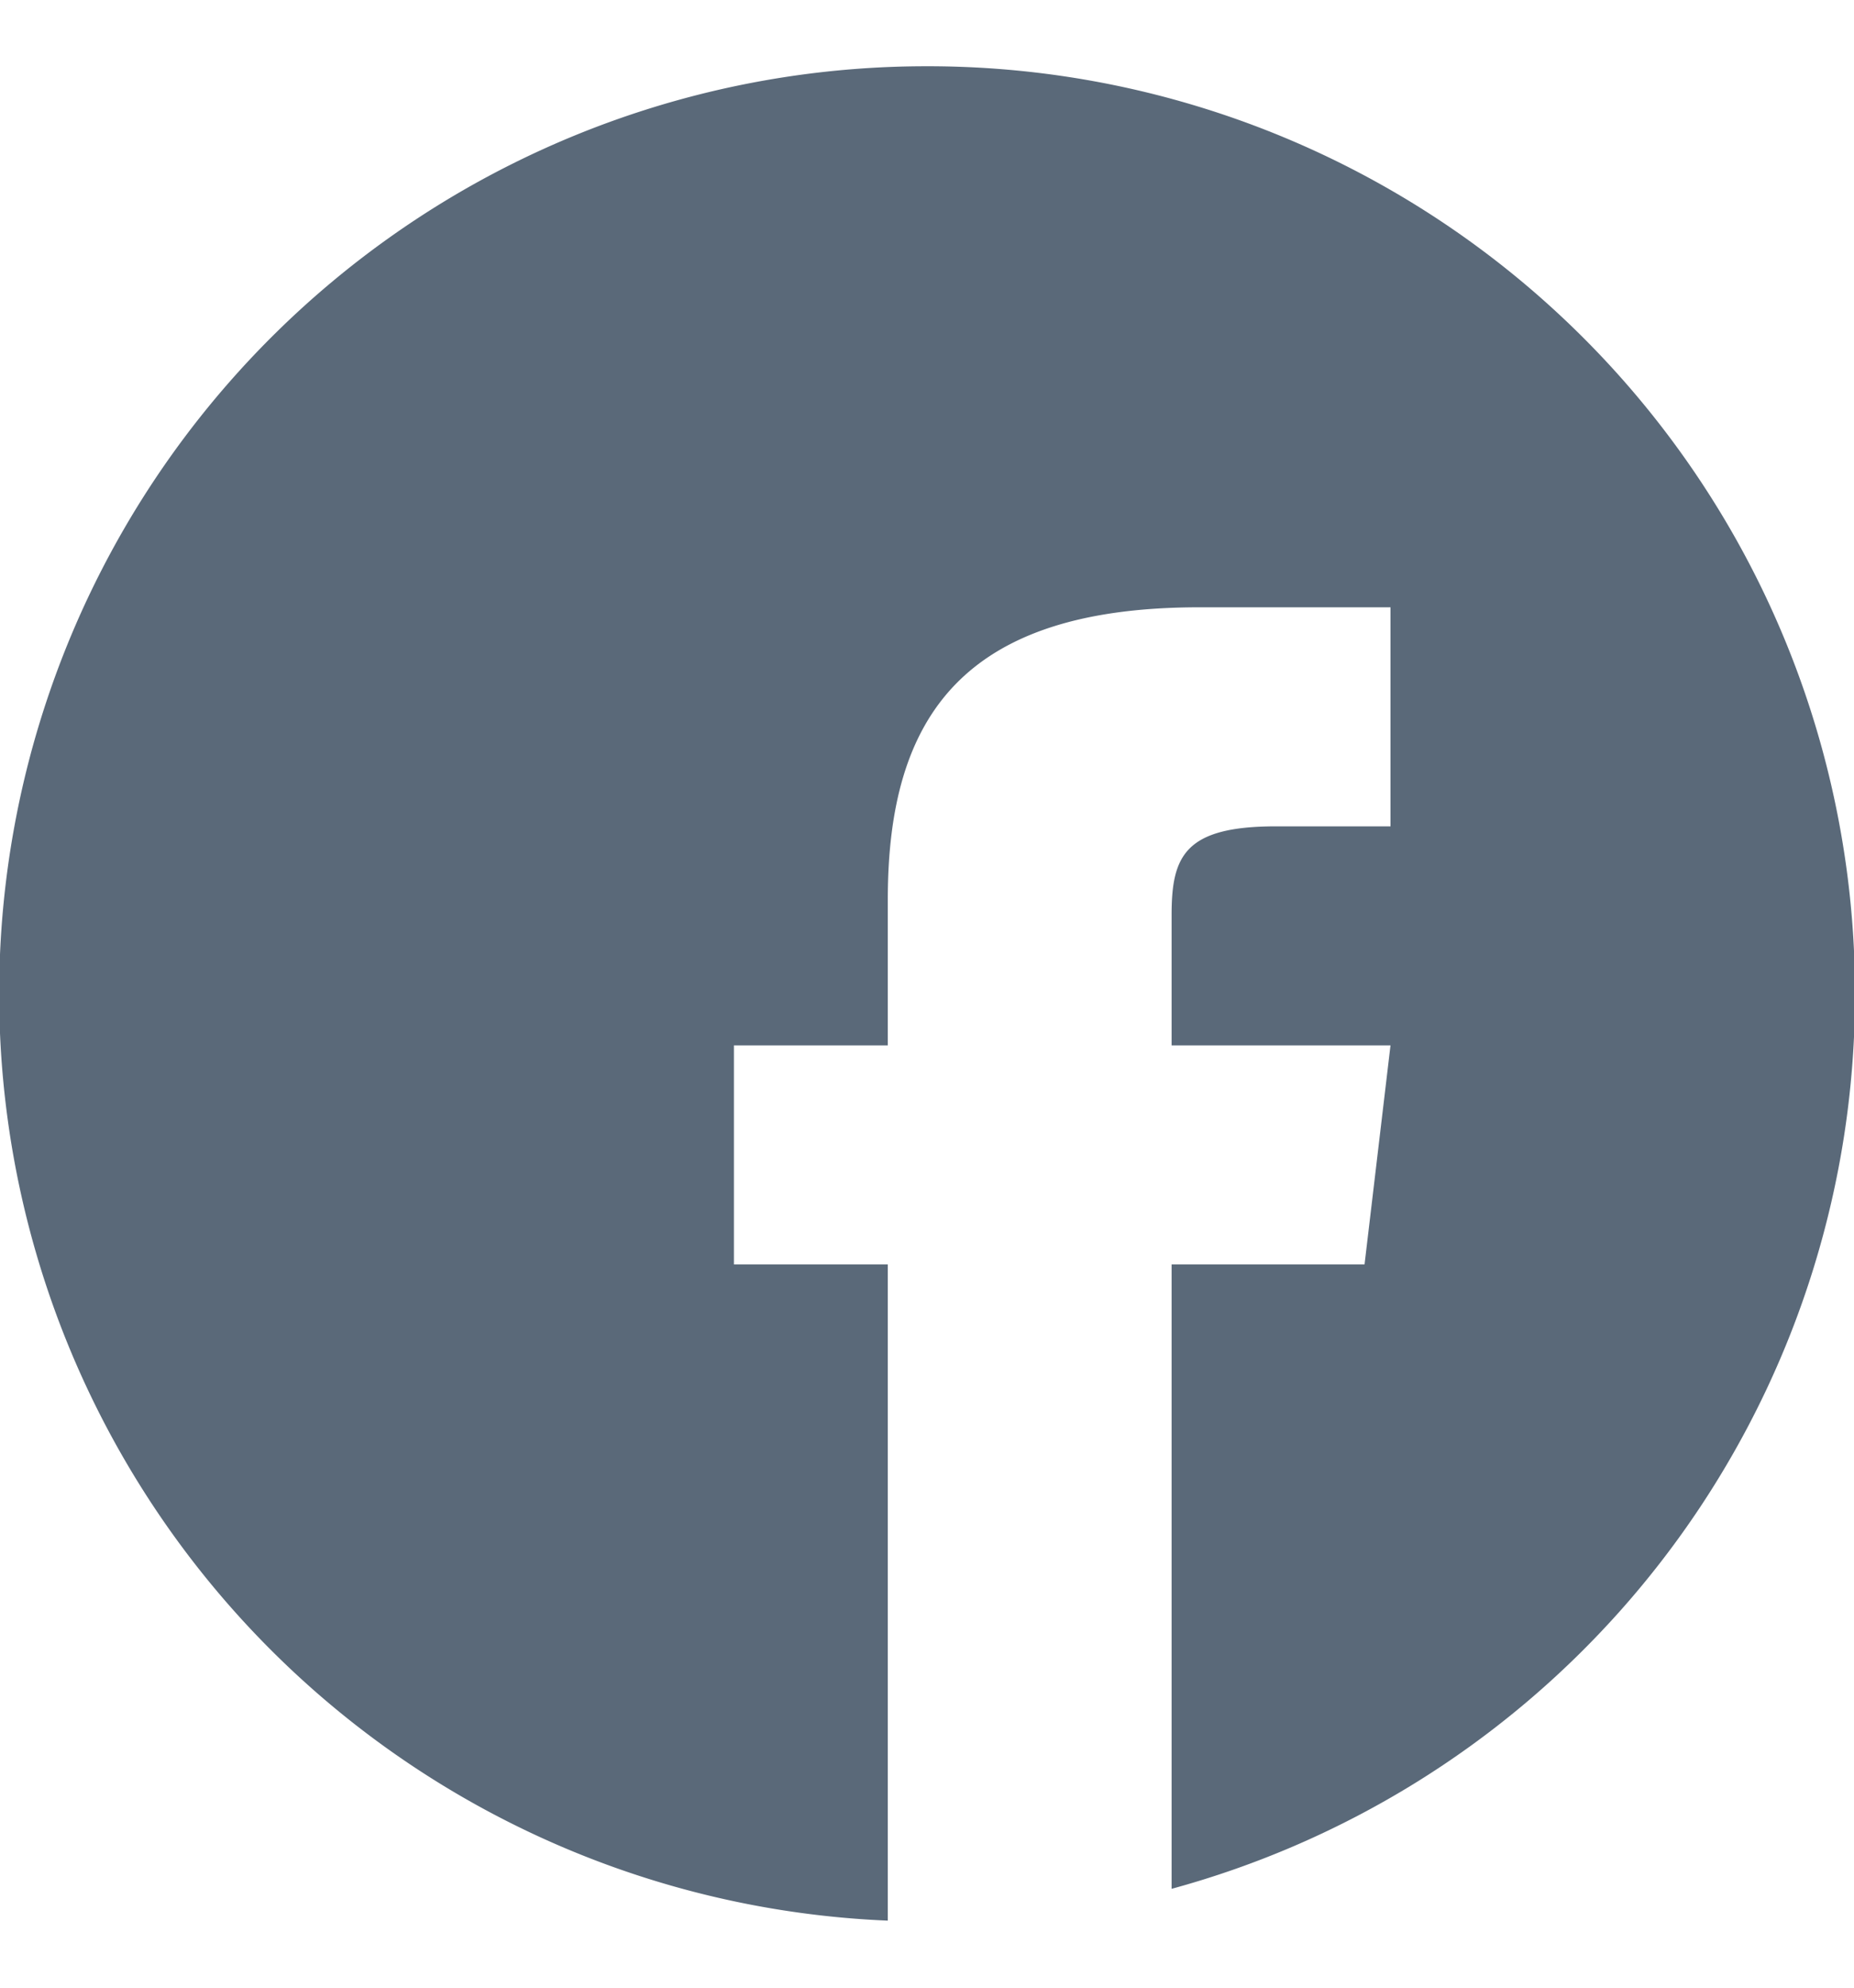 <svg width="14" height="15" viewBox="0 0 14 15" fill="none" xmlns="http://www.w3.org/2000/svg"><path fill-rule="evenodd" clip-rule="evenodd" d="M7 .5a7 7 0 0 0-.296 13.994V9.542H5.542V7.889h1.162V6.786c0-1.392.583-2.203 2.352-2.203H10.5v1.653h-.865c-.69 0-.788.225-.788.669v.984H10.5l-.196 1.653H8.847v4.712A7 7 0 0 0 7 .5Zm.034 14h-.068.068Z" fill="#5A6979"/></svg>
